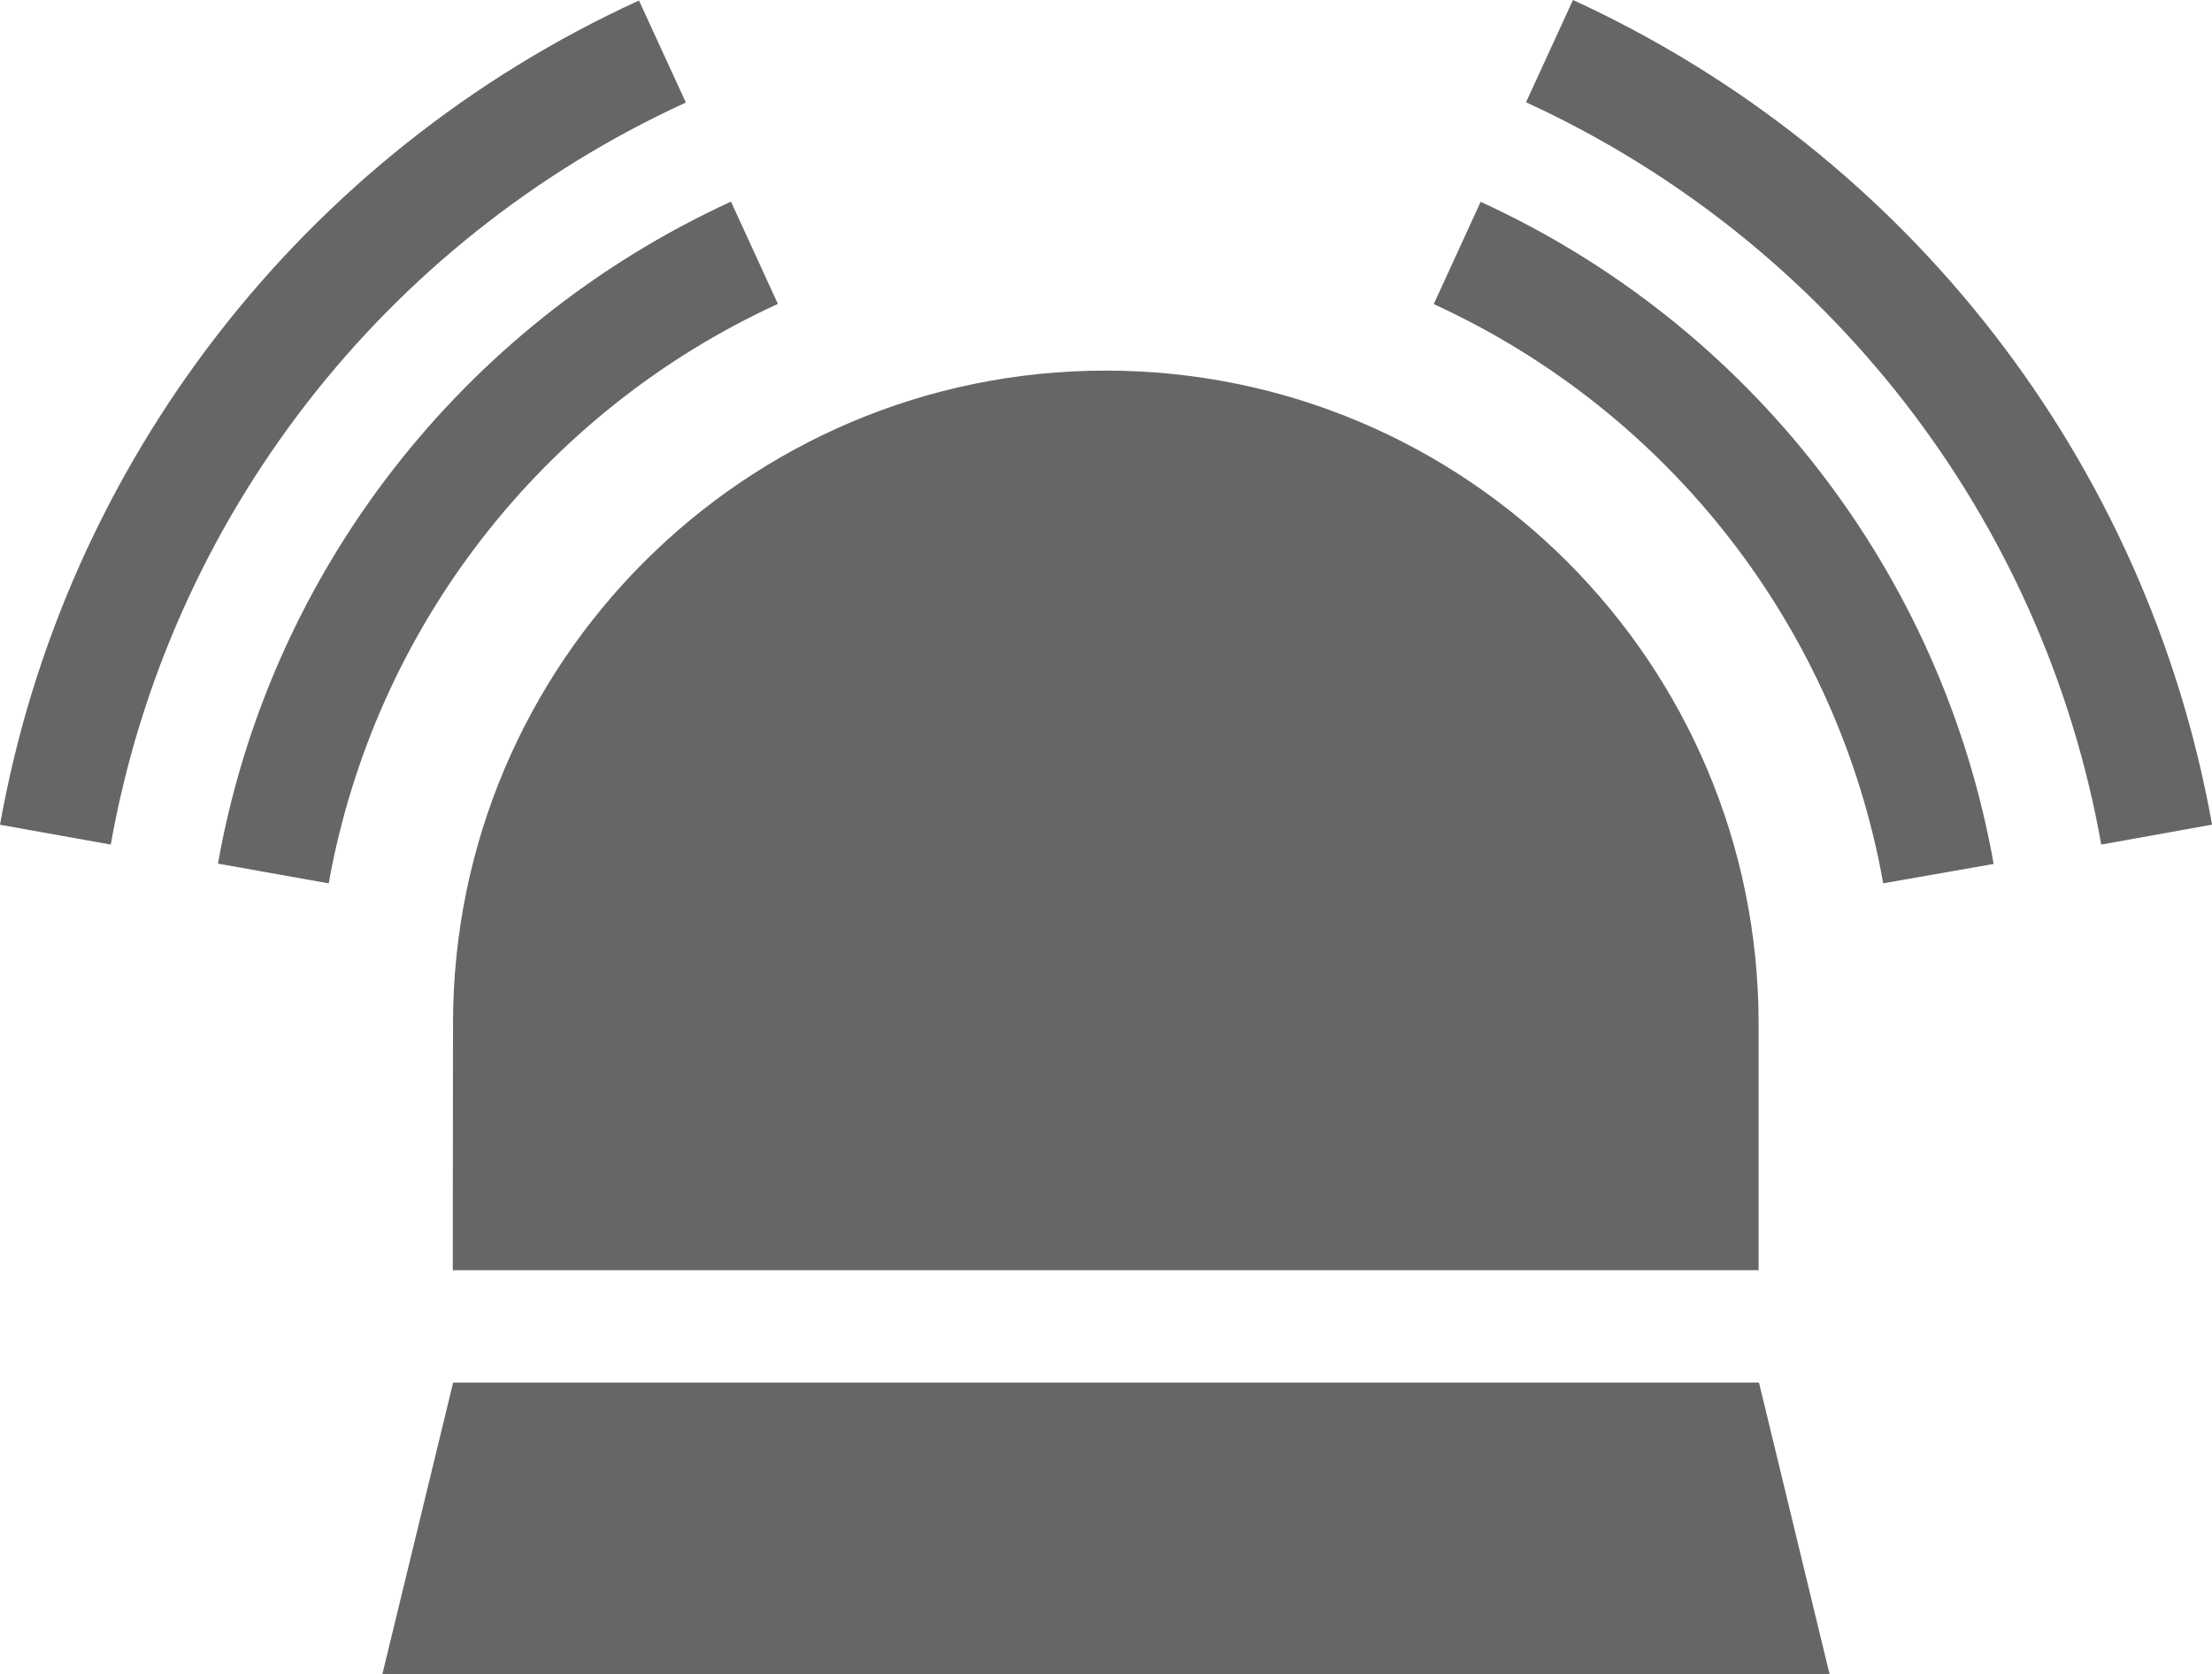 <?xml version="1.0" encoding="utf-8"?>
<!-- Generator: Adobe Illustrator 15.1.0, SVG Export Plug-In . SVG Version: 6.00 Build 0)  -->
<!DOCTYPE svg PUBLIC "-//W3C//DTD SVG 1.1 Basic//EN" "http://www.w3.org/Graphics/SVG/1.1/DTD/svg11-basic.dtd">
<svg version="1.1" baseProfile="basic" id="Ebene_1"
	 xmlns="http://www.w3.org/2000/svg" xmlns:xlink="http://www.w3.org/1999/xlink" x="0px" y="0px" width="34.951px"
	 height="26.456px" viewBox="0 0 34.951 26.456" xml:space="preserve">
<g>
	<path fill="#666666" d="M29.756,13.957c-0.717-4.021-3.371-7.442-7.102-9.152l0.741-1.616c4.262,1.953,7.288,5.864,8.106,10.462
		L29.756,13.957z"/>
	<path fill="#666666" d="M5.194,13.958l-1.75-0.312C4.26,9.05,7.295,5.139,11.55,3.186l0.741,1.616
		C8.566,6.51,5.913,9.934,5.194,13.958z"/>
	<g>
		<g>
			<polygon fill="#666666" points="28.909,26.456 6.041,26.456 7.16,21.846 27.793,21.846 			"/>
		</g>
		<path fill="#666666" d="M7.158,16.174c0-5.699,4.618-10.318,10.312-10.318c5.699,0,10.317,4.62,10.317,10.318v3.896H7.154
			L7.158,16.174L7.158,16.174z"/>
	</g>
	<path fill="#666666" d="M1.75,13.345L0,13.032C1.021,7.304,4.794,2.434,10.096,0.008l0.741,1.612
		C6.064,3.808,2.668,8.19,1.75,13.345z"/>
	<path fill="#666666" d="M33.201,13.345c-0.916-5.154-4.314-9.537-9.089-11.729L24.854,0c5.305,2.435,9.074,7.306,10.098,13.03
		L33.201,13.345z"/>
</g>
</svg>
